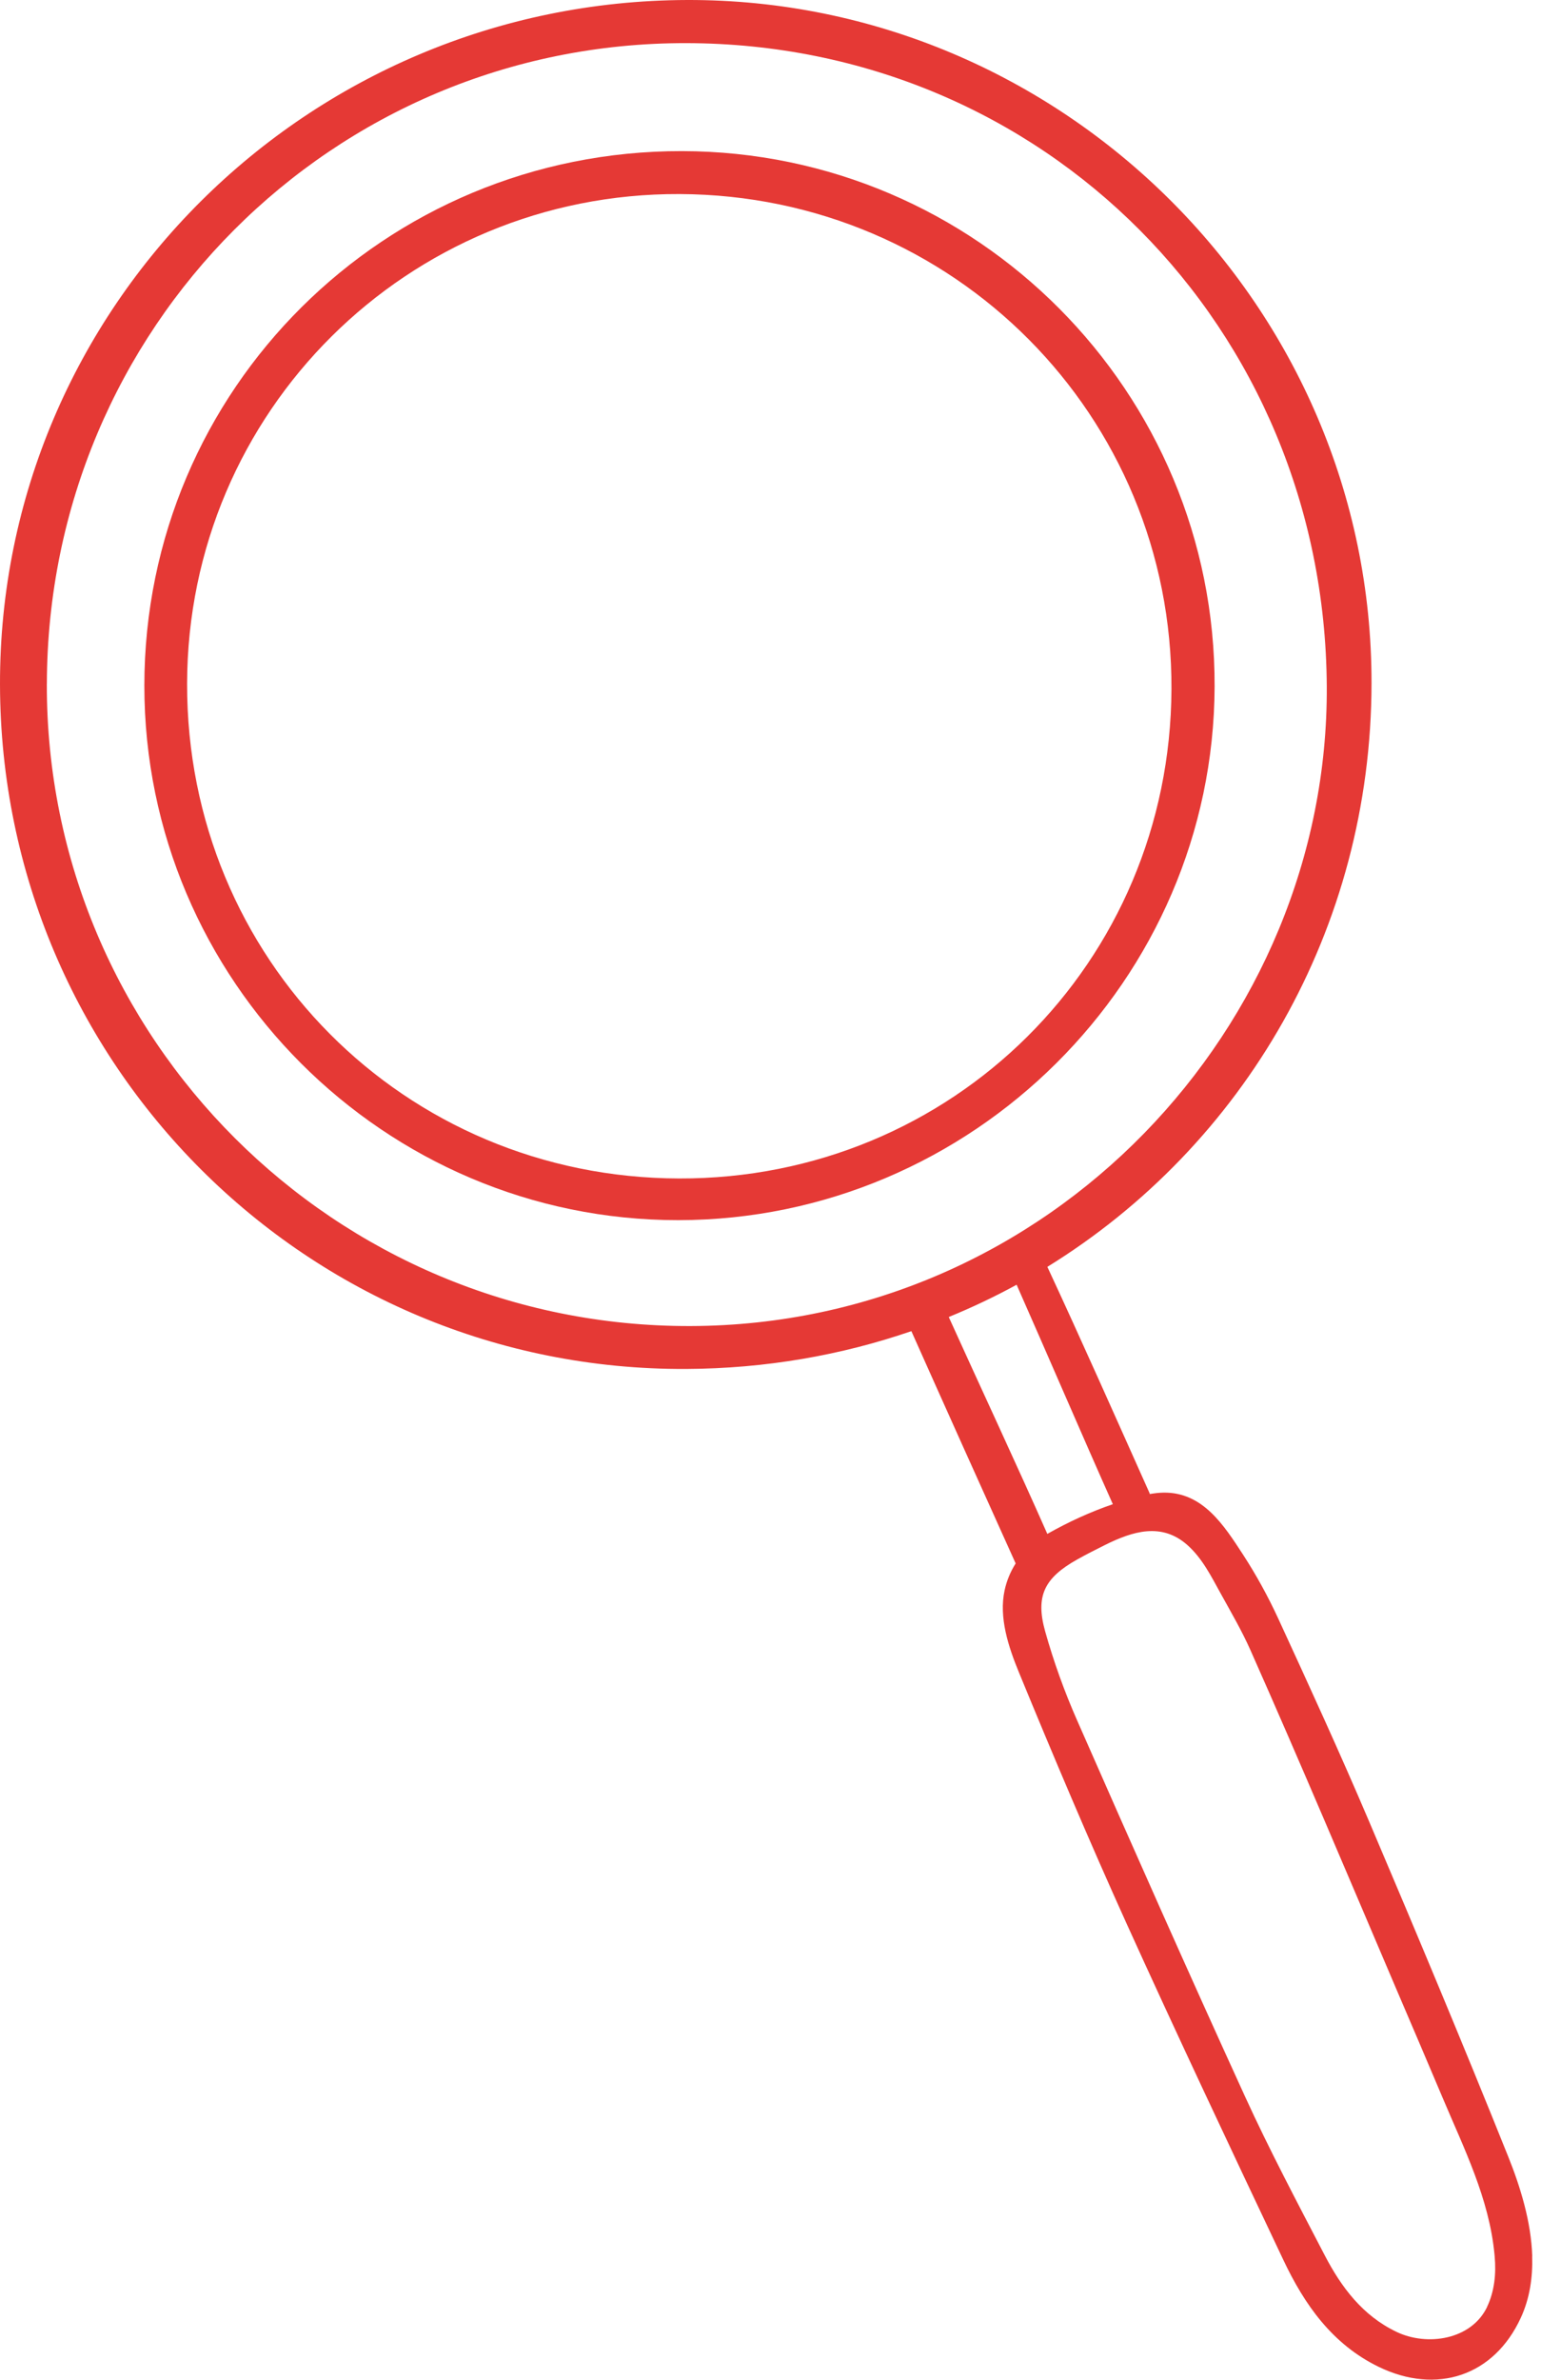 <svg width="42" height="64" viewBox="0 0 42 64" fill="none" xmlns="http://www.w3.org/2000/svg">
<g clip-path="url(#clip0_775_24218)">
<path d="M41.226 60.679C41.198 59.758 40.908 58.817 40.583 58.008C39.369 54.981 38.108 51.973 36.831 48.972C36.054 47.146 35.225 45.34 34.395 43.536C34.12 42.939 33.803 42.361 33.445 41.81C32.932 41.022 32.362 40.126 31.304 40.143C31.181 40.145 31.058 40.16 30.936 40.181C30.936 40.173 30.932 40.161 30.924 40.143C30.043 38.176 29.095 36.036 28.18 34.071C33.462 30.813 36.896 24.986 36.902 18.37C36.913 8.236 28.566 -0.029 18.487 7.49513e-05C8.261 0.03 -0.02 8.276 3.70774e-05 18.41C0.02 28.618 8.271 36.867 18.464 36.817C20.599 36.806 22.634 36.449 24.521 35.8C25.299 37.546 26.538 40.302 27.327 42.047C27.188 42.267 27.086 42.51 27.03 42.769C26.87 43.502 27.135 44.295 27.412 44.97C28.342 47.232 29.295 49.486 30.303 51.714C31.679 54.749 33.102 57.763 34.527 60.774C35.096 61.978 35.843 63.046 37.096 63.655C38.655 64.409 40.196 63.904 40.919 62.334C41.158 61.815 41.242 61.251 41.224 60.678L41.226 60.679ZM1.261 18.392C1.282 8.822 8.946 1.144 18.463 1.16C28.104 1.176 35.638 8.808 35.698 18.451C35.754 27.597 28.253 35.637 18.575 35.663C9.004 35.688 1.24 27.922 1.26 18.392H1.261ZM27.353 34.552C28.116 36.276 29.18 38.75 29.942 40.454C29.33 40.664 28.744 40.933 28.179 41.253C27.414 39.518 26.291 37.111 25.527 35.42C26.154 35.163 26.764 34.874 27.353 34.552ZM40.011 62.045C39.586 62.929 38.398 63.109 37.573 62.713C36.66 62.276 36.09 61.513 35.642 60.653C34.906 59.237 34.157 57.825 33.494 56.374C31.961 53.019 30.466 49.647 28.982 46.271C28.639 45.493 28.349 44.688 28.12 43.871C27.854 42.92 28.104 42.436 28.974 41.946C29.221 41.807 29.475 41.679 29.729 41.552C30.473 41.182 31.254 40.936 31.949 41.554C32.352 41.913 32.591 42.4 32.848 42.864C33.124 43.364 33.413 43.858 33.645 44.381C34.983 47.394 36.264 50.435 37.558 53.468C37.979 54.454 38.403 55.439 38.819 56.427C39.394 57.791 40.066 59.127 40.21 60.624C40.212 60.643 40.213 60.663 40.215 60.682C40.258 61.143 40.211 61.624 40.009 62.045H40.011Z" fill="#E53935"/>
<path d="M18.35 4.064C10.346 4.051 3.885 10.473 3.884 18.443C3.884 26.359 10.342 32.82 18.249 32.815C26.158 32.809 32.653 26.35 32.68 18.465C32.706 10.536 26.28 4.078 18.35 4.064ZM18.27 31.694C10.88 31.675 5.02 25.783 5.034 18.388C5.048 11.07 10.967 5.189 18.286 5.219C25.662 5.25 31.552 11.177 31.519 18.537C31.486 25.89 25.622 31.715 18.27 31.694Z" fill="#E53935"/>
</g>
<defs>
<clipPath id="clip0_775_24218">
<rect width="41.228" height="64" fill="white"/>
</clipPath>
</defs>
</svg>
